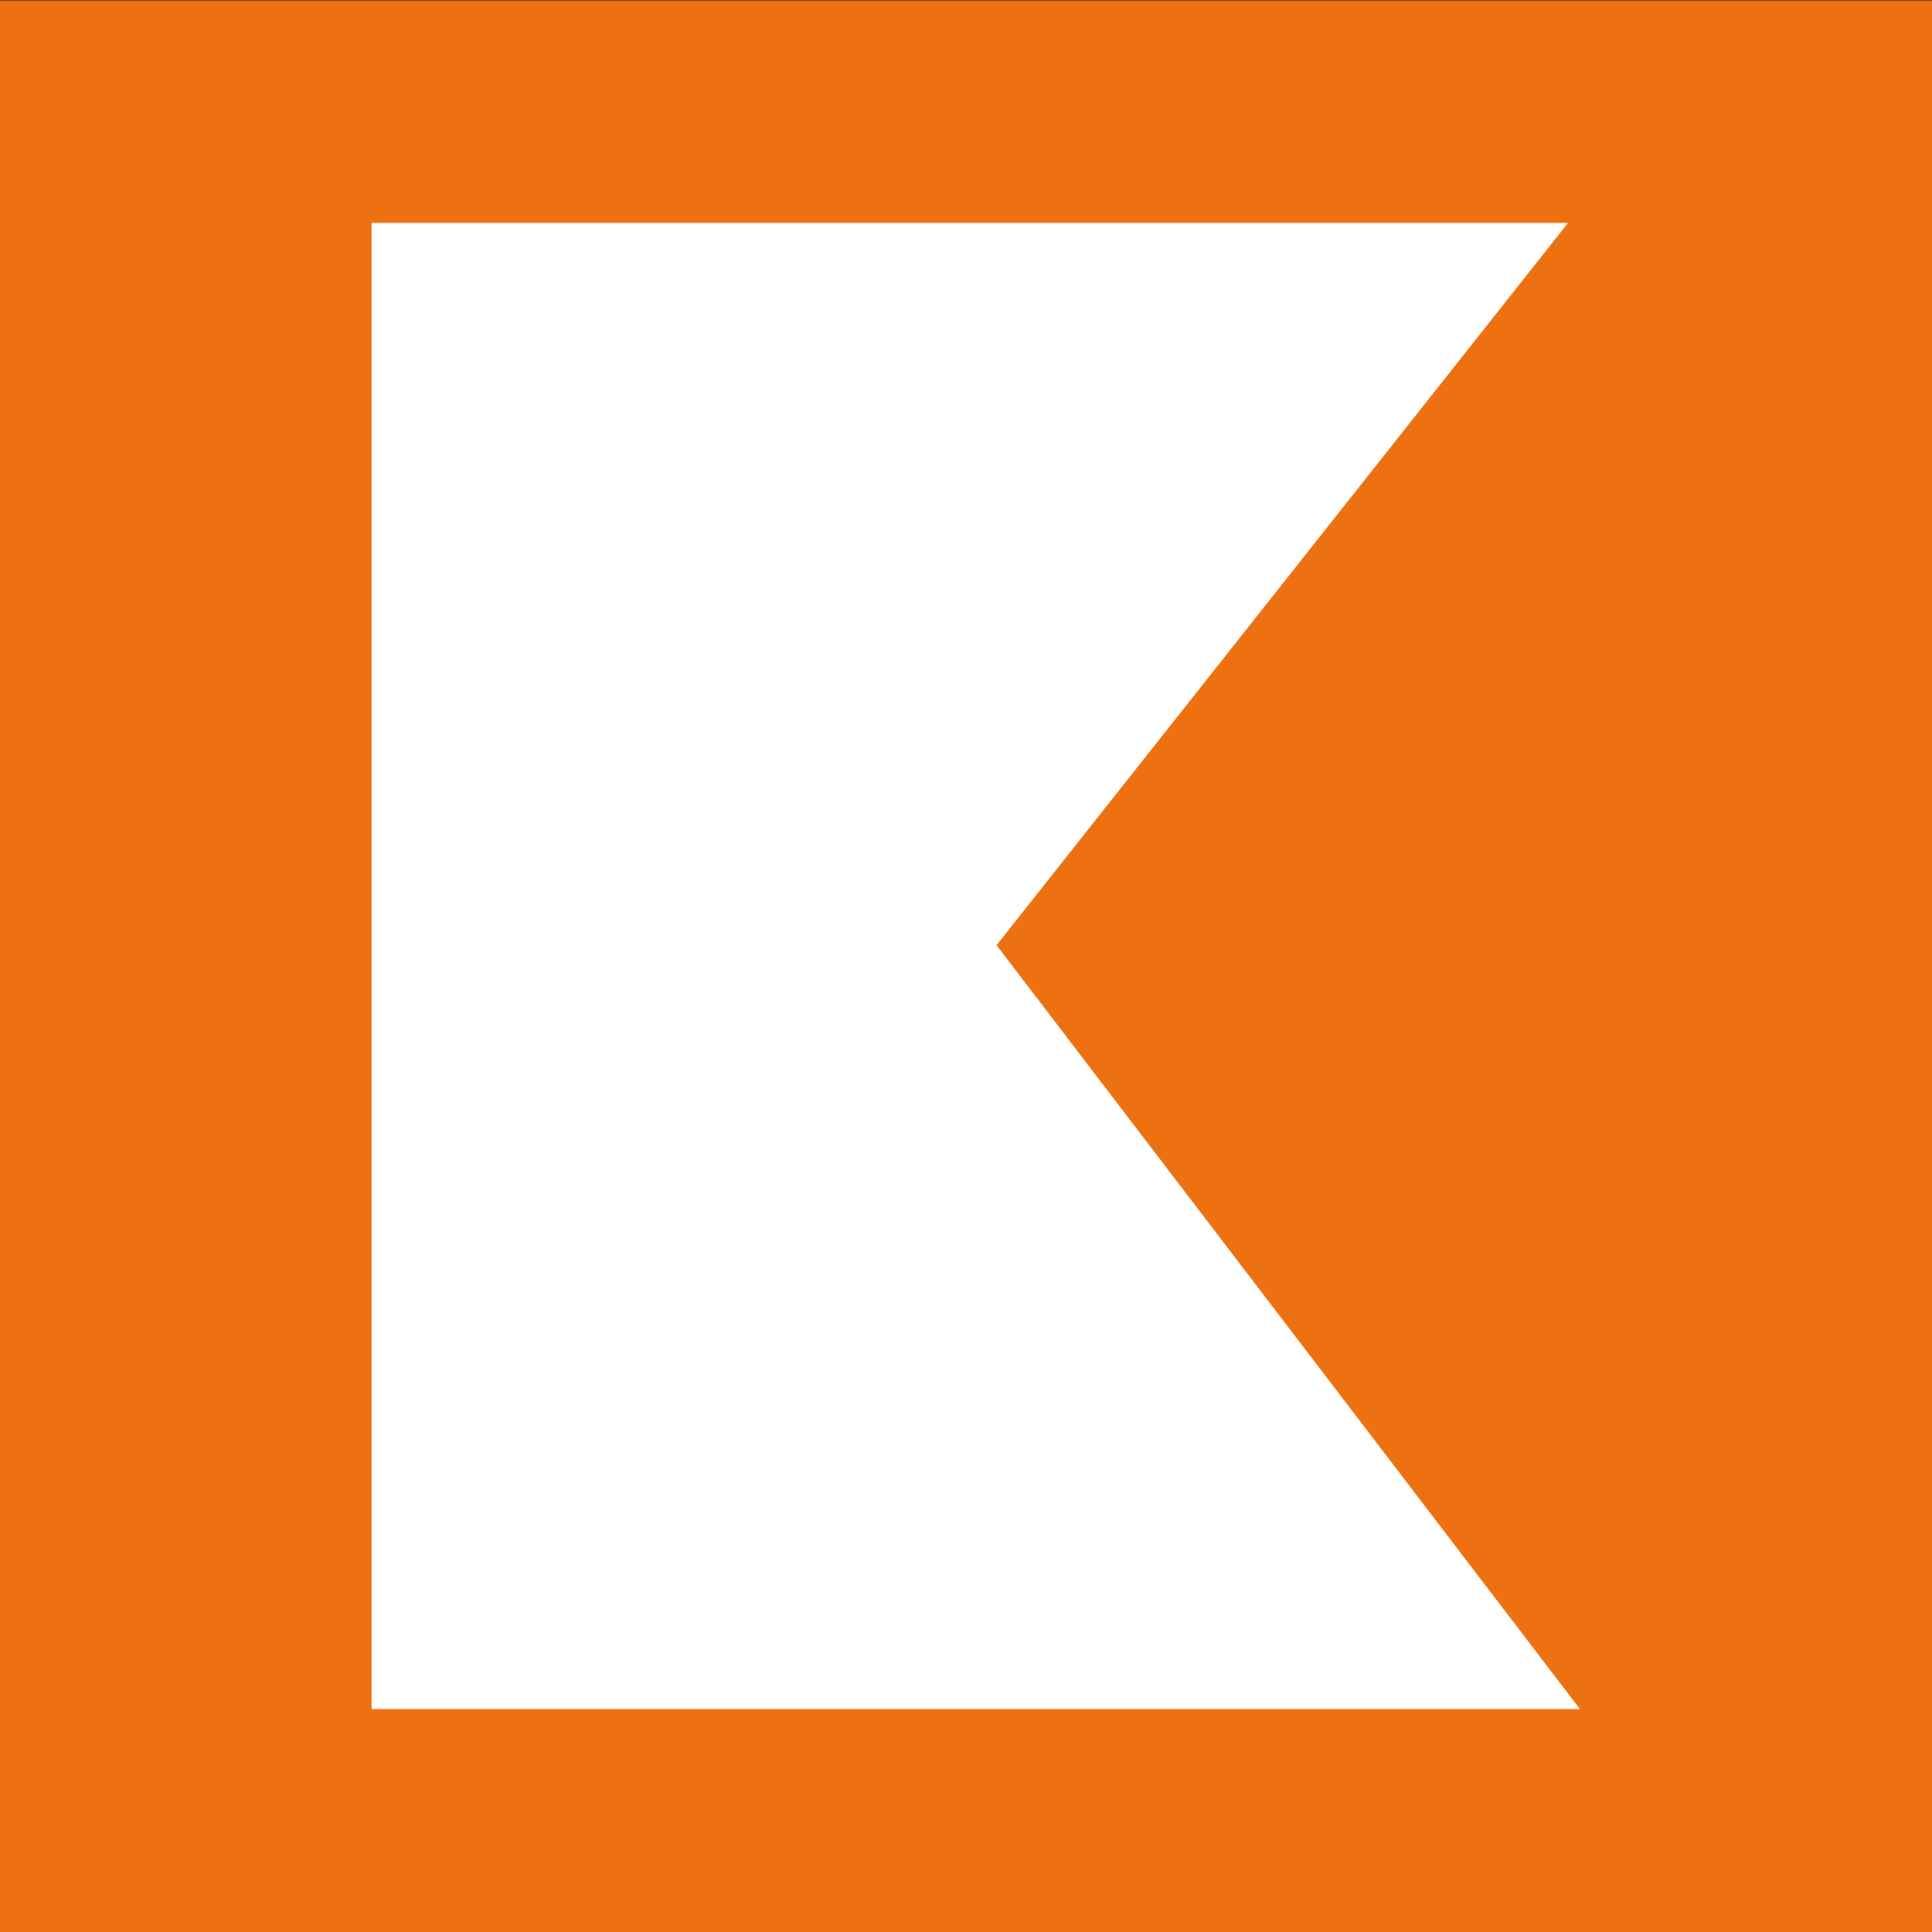 <svg width="26" height="26" viewBox="0 0 26 26" fill="none" xmlns="http://www.w3.org/2000/svg">
<rect x="0" y="0" width="26" height="26" fill="#333333" stroke="none"/>
<rect y="0.007" width="26" height="26" fill="#ED7111"/>
<path d="M21.102 3H5V23H21.262L13.411 12.72L21.102 3Z" fill="white"/>
</svg>
